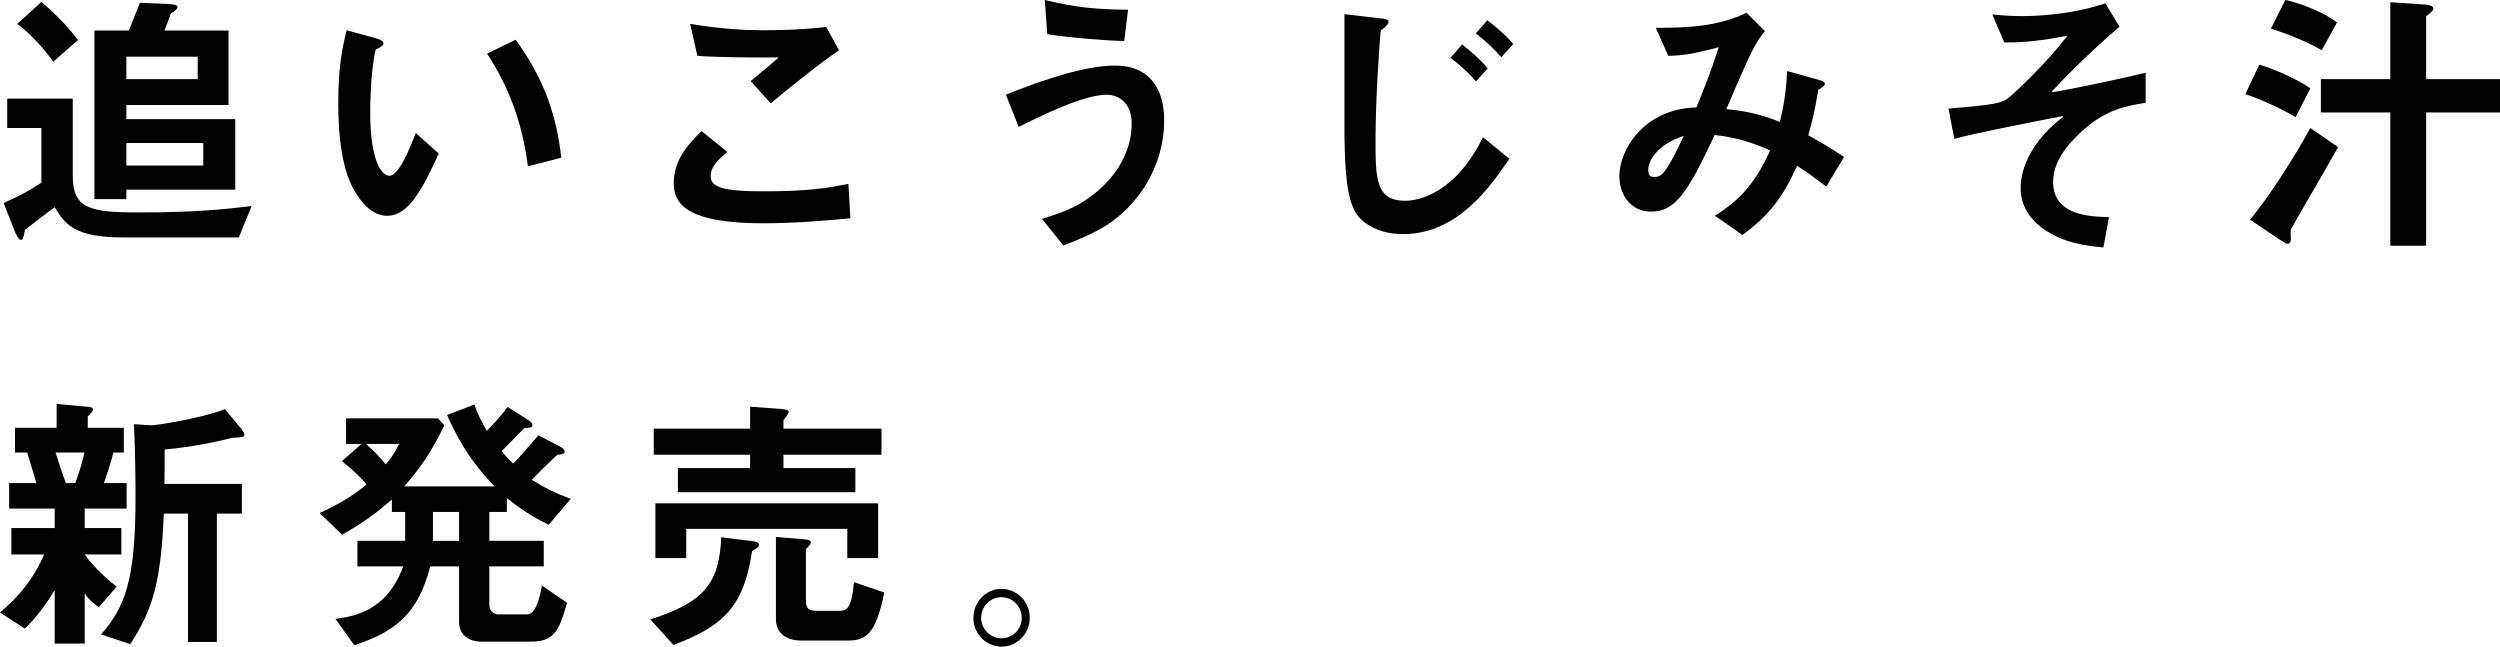 <?xml version="1.0" encoding="UTF-8"?><svg id="b" xmlns="http://www.w3.org/2000/svg" width="405.089" height="104.778" viewBox="0 0 405.089 104.778"><g id="c"><path d="m38.698,38.474h-18.719c-7.785,0-9.449-2.069-11.115-4.905-.629.45-3.194,2.385-4.814,3.69-.18.765-.27,1.62-.63,1.62-.405,0-.81-.9-.989-1.305l-1.846-4.681c2.835-1.26,3.645-1.71,6.12-3.284v-8.865H1.17v-4.77h10.62v12.51c0,5.265,2.699,5.939,10.529,5.939,9.584,0,14.265-.54,18.449-1.035l-2.07,5.085ZM8.64,9.99c-.899-1.215-3.06-4.051-5.85-6.12L6.705.315c2.925,2.475,4.5,4.319,5.939,6.165l-4.005,3.51ZM22.679.45l4.41.18c.811.046,1.665.136,1.665.495s-.495.721-1.08,1.08c-.314.9-.675,1.89-1.034,2.745h10.395v12.06h-16.56v2.295h17.64v11.43h-17.64v1.529h-5.175V4.95h5.58l1.799-4.5Zm-2.204,12.374h11.564v-3.645h-11.564v3.645Zm12.464,13.995v-3.646h-12.464v3.646h12.464Z"/><path d="m71.1,24.885c-2.565,5.489-4.771,10.079-8.37,10.079-2.609,0-4.364-2.476-5.265-4.005-.989-1.71-2.655-5.31-2.655-14.354,0-5.85.676-8.909,1.351-11.699l4.95,1.35c.314.09,1.034.405,1.034.765s-.54.676-1.26.99c-.405,1.395-.899,5.805-.899,10.08,0,8.324,1.979,10.395,3.104,10.395,1.62,0,3.51-4.95,4.274-6.93l3.735,3.33Zm14.444,2.069c-.855-6.435-2.655-12.149-6.615-18.27l4.635-2.249c3.78,5.264,6.48,10.889,7.38,19.123l-5.399,1.396Z"/><path d="m137.789,35.369c-3.33.314-8.685.81-14.085.81-11.699,0-14.534-2.745-14.534-6.435,0-4.05,2.61-6.615,4.5-8.505l4.185,3.375c-1.665,1.395-2.7,2.52-2.7,3.87,0,1.664,1.351,2.52,8.415,2.52,7.56,0,10.574-.54,13.904-1.215l.315,5.58Zm-16.155-22.229c1.756-1.44,3.42-2.835,4.545-3.825-3.42,0-10.124,0-13.184-.27l-1.17-5.175c5.31.899,9.359,1.035,12.059,1.035.315,0,5.805,0,9.99-.54l2.07,3.779c-3.915,2.7-8.775,6.705-11.07,8.595l-3.24-3.6Z"/><path d="m168.84,35.459c3.645-1.125,6.075-2.025,8.954-4.455,3.24-2.745,5.58-6.57,5.58-10.979,0-3.69-2.475-4.68-4.05-4.68-3.689,0-10.574,3.375-14.265,5.22l-2.069-5.22c3.374-1.351,11.88-4.725,17.685-4.725,5.669,0,7.964,3.869,7.964,8.864,0,5.715-2.475,11.069-6.614,14.895-2.385,2.16-4.455,3.375-9.72,5.399l-3.465-4.319Zm13.319-28.799c-2.745-.09-8.145-.45-12.465-1.125l-.404-5.535c5.175,1.26,8.549,1.53,13.499,1.575l-.63,5.085Z"/><path d="m217.845,2.295l5.76.675c.585.046,1.395.136,1.395.54s-.449.811-1.26,1.44c-.27,2.385-.854,11.475-.854,17.64,0,6.299,0,9.944,4.814,9.944,2.25,0,8.145-1.261,12.6-10.305l4.274,3.51c-3.104,4.5-8.369,12.194-17.234,12.194-3.374,0-5.399-1.215-6.434-2.07-2.07-1.709-3.061-4.59-3.061-15.614V2.295Zm19.079,4.905c2.431,1.935,3.51,3.104,4.14,3.87l-1.89,2.114c-1.26-1.44-2.564-2.61-4.14-3.825l1.89-2.159Zm4.095-3.915c2.43,1.89,3.555,3.104,4.186,3.824l-1.936,2.16c-1.08-1.215-2.205-2.34-4.14-3.869l1.89-2.115Z"/><path d="m268.29,4.5c5.039.045,10.17-.225,14.714-2.43l2.97,2.97c-.584.72-1.26,1.62-2.024,3.149-1.305,2.565-3.06,6.84-4.229,9.495,3.194.315,5.489.81,8.685,2.069.585-2.475.989-4.545,1.17-8.234l5.04,1.395c.449.136,1.08.315,1.08.631,0,.359-.541.675-1.08,1.035-.541,3.284-.945,5.084-1.62,7.334,2.7,1.485,4.095,2.385,5.805,3.51l-2.88,4.815c-1.62-1.261-3.016-2.25-4.725-3.375-2.34,5.175-4.545,8.055-8.865,11.204l-4.455-3.104c3.96-2.521,6.436-5.085,8.955-10.575-3.465-1.574-5.805-2.114-9-2.52-4.409,9.495-6.435,12.42-10.305,12.42-3.239,0-5.129-2.655-5.129-5.76,0-4.455,4.185-10.935,12.464-11.115.9-2.114,2.25-5.444,3.646-9.764-4.23,1.125-5.896,1.35-8.19,1.395l-2.024-4.545Zm-1.215,23.039c0,1.125.585,1.125.99,1.125,1.124,0,1.754-.225,4.77-6.66-4.32,1.44-5.76,4.005-5.76,5.535Z"/><path d="m315.72,17.595c8.37-.675,8.73-.99,9.81-1.8,1.261-1.035,6.21-5.715,9.495-10.035-5.085,1.08-8.55,1.125-10.26,1.125l-1.936-4.545c1.261.135,2.791.271,4.815.271,1.35,0,7.425-.045,13.499-2.07l2.295,3.78c-2.069,1.755-6.84,6.029-10.979,10.529l.091.09c3.869-.63,10.529-2.07,15.119-3.149v4.859c-2.971.495-6.255,1.035-9.945,4.274-4.049,3.601-5.039,6.256-5.039,8.596,0,5.399,5.939,5.579,9.045,5.669l-.9,4.905c-2.835-.271-6.345-.675-9.675-2.97-1.35-.945-3.735-3.015-3.735-6.66,0-.854,0-6.3,6.93-11.564l-.09-.09c-4.904.944-13.77,2.655-17.594,3.689l-.945-4.904Z"/><path d="m371.97,18.989c-2.699-1.62-5.984-3.015-8.145-3.734l2.25-4.771c2.025.54,6.12,2.295,8.279,3.825l-2.385,4.68Zm6.885,4.86c-4.41,7.739-6.435,11.114-7.694,13.409,0,.585.045,1.35.045,1.62s-.226.63-.54.63c-.27,0-.63-.271-1.26-.675l-4.814-3.24c2.879-3.465,7.064-9.854,9.764-14.85l4.5,3.105Zm-2.654-15.705c-2.655-1.574-6.12-2.834-8.235-3.51l2.341-4.635c2.294.45,6.344,2.025,8.369,3.645l-2.475,4.5Zm11.114-7.784l5.444.36c.766.045,1.53.225,1.53.629s-.495.766-1.17,1.306v10.169h11.97v5.4h-11.97v21.599h-5.805v-21.599h-11.249v-5.4h11.249V.36Z"/><path d="m19.664,89.839h-5.939c1.665,2.341,3.915,4.23,5.175,5.22l-2.88,3.33c-.495-.359-1.53-1.08-2.205-2.115h-.09v8.01h-4.86v-8.549h-.09c-1.305,2.205-3.06,4.545-4.77,6.119l-4.005-2.609c3.06-2.565,5.445-5.445,7.155-9.405H1.845v-4.274h7.02v-3.15H1.485v-4.14h4.41c-.9-2.97-1.125-3.825-1.485-4.949h-1.979v-4.005h6.749v-3.87l4.905.45c.72.045.99.18.99.404,0,.315-.36.676-.855,1.17v1.846h5.85v4.005h-1.71c-.271,1.26-.899,3.149-1.53,4.949h3.69v4.14h-6.795v3.15h5.939v4.274Zm-10.664-16.514c.854,2.654,1.17,3.6,1.665,4.949h1.529c.495-1.305,1.08-3.015,1.485-4.949h-4.68Zm26.144,30.688h-4.68v-20.789h-3.915c-.495,10.754-1.575,15.209-5.444,21.148l-4.725-1.574c3.869-4.41,5.579-8.82,5.579-22.049,0-1.351,0-7.2-.27-12.015l2.835.18c.449.045,7.784-1.035,11.924-2.61l2.7,3.24c.136.18.45.63.45.945,0,.359-.54.404-1.936.449-2.385.586-6.299,1.485-10.979,1.891,0,1.574,0,3.779-.045,5.58h12.554v4.814h-4.05v20.789Z"/><path d="m51.795,83.135c3.915-1.846,5.625-3.016,7.604-4.635-.854-.99-1.619-1.891-4.004-3.78l3.194-2.79h-2.52v-4.14h14.894l1.035,1.125c-1.574,3.194-3.149,6.075-6.479,9.899h14.624c-1.89-1.979-4.949-5.265-7.694-11.564l4.41-1.71c.54,1.53.944,2.34,2.024,4.274,1.08-1.079,2.43-2.609,3.375-3.869l3.465,2.205c.36.225.54.494.54.72,0,.36-.271.45-1.305.495-1.125,1.08-2.385,2.52-3.69,3.734.721.855,1.08,1.26,1.891,2.025.72-.721,2.024-2.205,4.095-4.59l3.6,1.89c.315.181.63.45.63.765s-.314.45-1.17.495c-1.484,1.351-3.42,3.33-4.14,4.05,2.114,1.351,3.78,2.16,6.3,3.105l-3.555,4.185c-1.575-.765-3.555-1.755-6.795-4.319v2.25h-2.835v4.68h8.819v4.14h-8.819v6.255c0,.854.585,1.529,1.575,1.529h4.545c1.395,0,2.114-2.835,2.385-4.68l4.095,2.79c-1.351,4.77-2.205,6.3-5.94,6.3h-7.964c-1.936,0-3.601-1.035-3.601-3.195v-8.999h-4.68c-1.979,7.919-5.939,10.664-12.284,12.779l-3.06-4.274c2.834-.405,8.279-1.125,10.979-8.505h-7.425v-4.14h7.739v-4.68h-2.159v-2.025c-2.476,2.16-4.23,3.51-8.055,5.715l-3.646-3.51Zm7.515-11.205c1.53,1.35,2.385,2.34,3.195,3.33.945-1.17,1.529-1.98,2.16-3.33h-5.355Zm15.074,15.705v-4.68h-4.229v4.68h4.229Z"/><path d="m105.39,100.369c8.46-2.745,11.16-5.58,11.475-13.32l4.995.631c.45.045,1.125.18,1.125.539,0,.405-.495.721-1.125,1.08-1.35,9.18-4.814,12.195-12.734,15.21l-3.735-4.14Zm16.154-34.469l4.95.359c.675.045,1.305.181,1.305.45,0,.36-.45.855-.854,1.351v1.395h15.885v4.229h-15.885v2.16h11.654v3.915h-28.754v-3.915h11.699v-2.16h-15.614v-4.229h15.614v-3.555Zm20.744,24.523h-4.994v-4.725h-26.1v4.725h-4.994v-8.864h36.088v8.864Zm-16.559-3.42l4.319.36c.63.045,1.351.135,1.351.495,0,.314-.45.765-.811,1.125v8.189c0,1.395.36,1.8,1.8,1.8h3.42c1.351,0,2.16-.135,2.565-4.635l4.904,1.665c-1.35,6.885-3.104,7.785-5.805,7.785h-7.649c-2.295,0-4.095-1.08-4.095-3.51v-13.275Z"/><path d="m157.726,100.099c0-2.475,1.979-4.68,4.545-4.68s4.59,2.115,4.59,4.68-2.025,4.68-4.59,4.68c-2.25,0-4.545-1.845-4.545-4.68Zm7.829,0c0-1.755-1.395-3.33-3.284-3.33-1.846,0-3.285,1.53-3.285,3.33,0,1.89,1.529,3.33,3.285,3.33,1.619,0,3.284-1.26,3.284-3.33Z"/></g></svg>